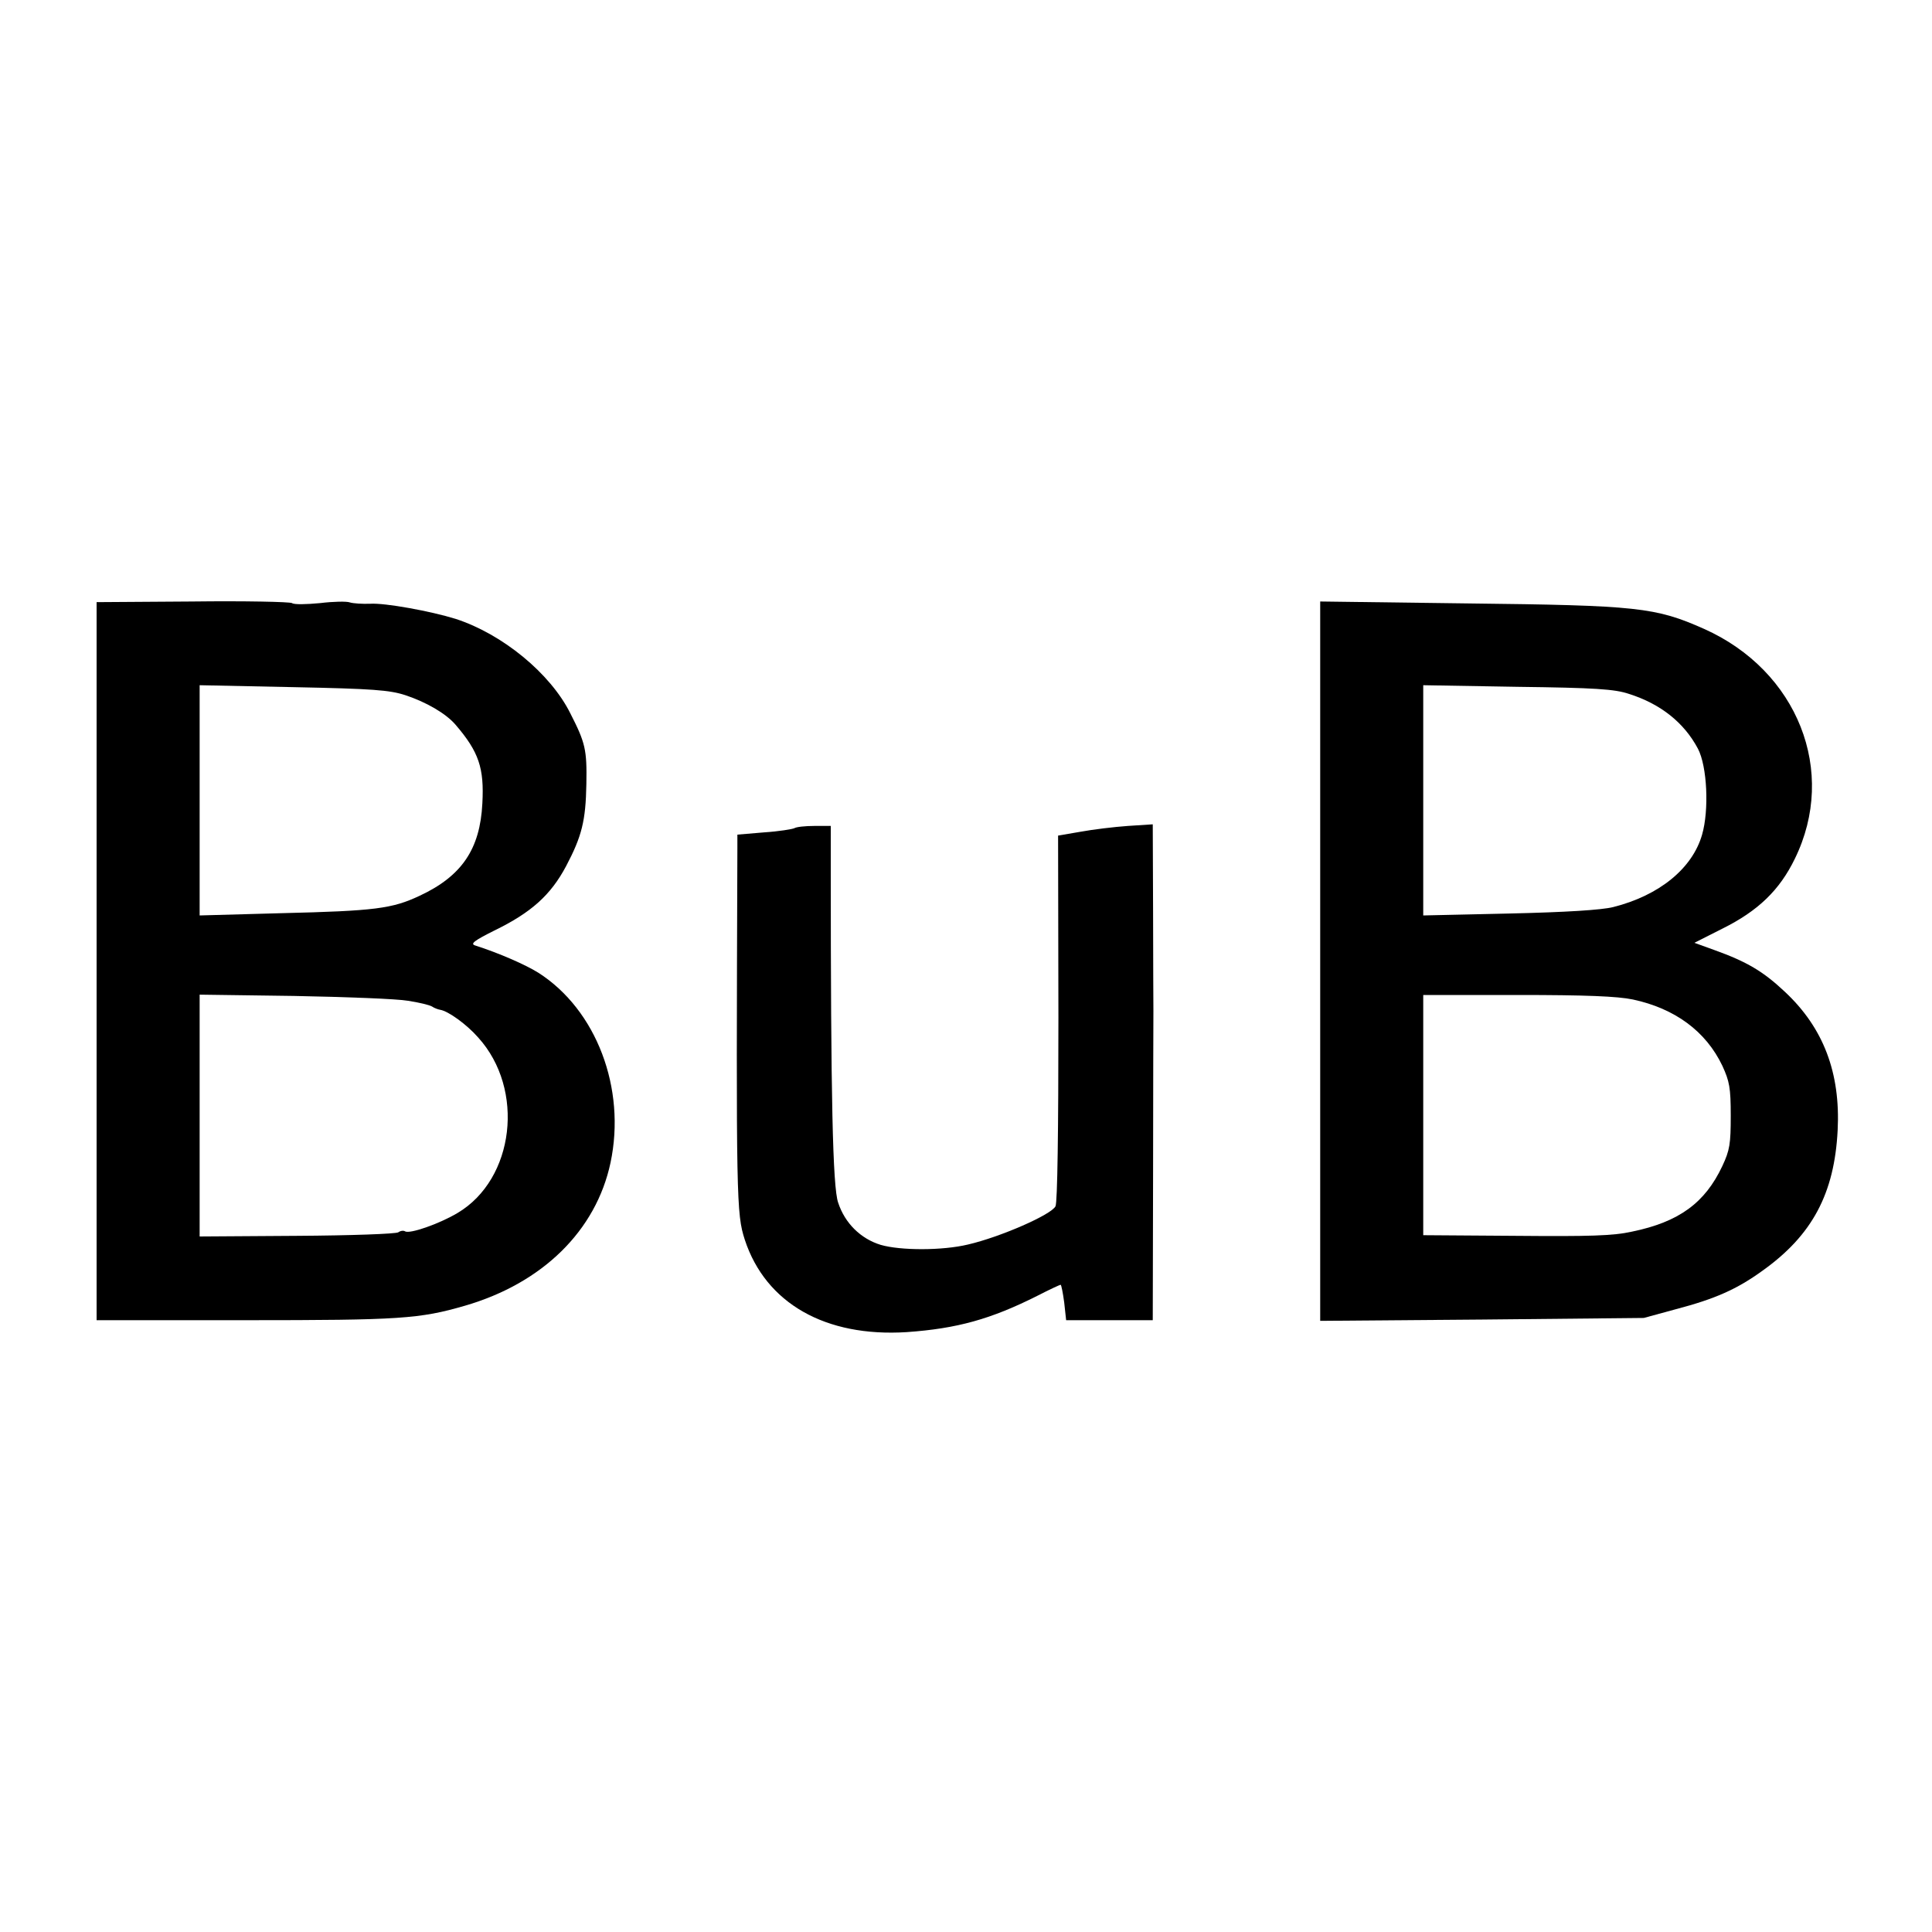<?xml version="1.0" standalone="no"?>
<!DOCTYPE svg PUBLIC "-//W3C//DTD SVG 20010904//EN"
 "http://www.w3.org/TR/2001/REC-SVG-20010904/DTD/svg10.dtd">
<svg version="1.0" xmlns="http://www.w3.org/2000/svg"
 width="600pt" height="600pt" viewBox="0 0 600 600"
 preserveAspectRatio="xMidYMid meet">
<g transform="translate(0,600) scale(0.1,-0.1)"
fill="#000000" stroke="none">
<path d="M598 4132 l-298 -2 0 -1115 0 -1115 463 0 c478 0 540 4 681 45 241
70 407 233 452 444 49 231 -44 475 -224 590 -40 25 -122 61 -197 85 -15 5 -2
15 60 46 115 56 175 110 223 200 49 93 61 141 63 255 2 107 -3 128 -50 220
-62 124 -211 246 -356 293 -77 24 -220 50 -265 47 -25 -1 -53 1 -63 4 -10 4
-52 3 -93 -2 -42 -4 -81 -5 -87 0 -7 4 -146 7 -309 5z m661 -291 c66 -22 126
-57 156 -92 72 -84 89 -134 83 -244 -7 -142 -64 -226 -195 -287 -85 -40 -138
-47 -430 -54 l-253 -7 0 358 0 357 291 -6 c247 -5 299 -9 348 -25z m8 -949
c33 -5 67 -13 75 -18 7 -5 19 -9 25 -10 25 -4 82 -45 118 -86 146 -161 113
-440 -64 -545 -57 -34 -149 -66 -163 -57 -5 3 -14 2 -21 -3 -7 -5 -148 -10
-314 -11 l-303 -2 0 376 0 375 293 -4 c160 -3 320 -9 354 -15z"/>
<path d="M4100 3015 l0 -1117 503 4 502 5 99 27 c122 32 190 62 270 120 154
110 223 239 233 436 9 178 -44 318 -164 430 -67 63 -117 93 -220 130 l-61 22
87 44 c111 55 178 120 225 217 133 271 9 584 -282 714 -151 67 -206 73 -734
79 l-458 6 0 -1117z m959 830 c98 -31 171 -89 214 -170 29 -55 35 -191 13
-267 -30 -105 -133 -189 -276 -225 -36 -9 -146 -16 -322 -20 l-268 -6 0 358 0
357 293 -5 c239 -3 302 -7 346 -22z m12 -949 c131 -28 227 -99 278 -206 22
-48 26 -68 26 -155 0 -87 -3 -107 -26 -156 -54 -115 -135 -174 -281 -204 -58
-13 -133 -15 -360 -13 l-288 2 0 373 0 373 293 0 c212 0 310 -4 358 -14z"/>
<path d="M2467 3428 c-6 -3 -48 -10 -94 -13 l-83 -7 0 -42 c-4 -1095 -3 -1135
23 -1216 65 -198 251 -303 503 -287 156 11 261 40 406 113 37 19 69 34 72 34
2 0 7 -25 11 -55 l6 -55 135 0 134 0 1 460 c0 253 1 478 1 500 0 22 -1 162 -1
310 l-1 270 -77 -5 c-43 -3 -109 -11 -147 -18 l-70 -12 1 -565 c0 -354 -3
-573 -9 -586 -12 -26 -172 -96 -272 -119 -79 -19 -209 -19 -271 -1 -62 19
-111 67 -132 131 -17 48 -23 327 -23 1045 l0 125 -51 0 c-28 0 -56 -3 -62 -7z"/>
</g>
</svg>
